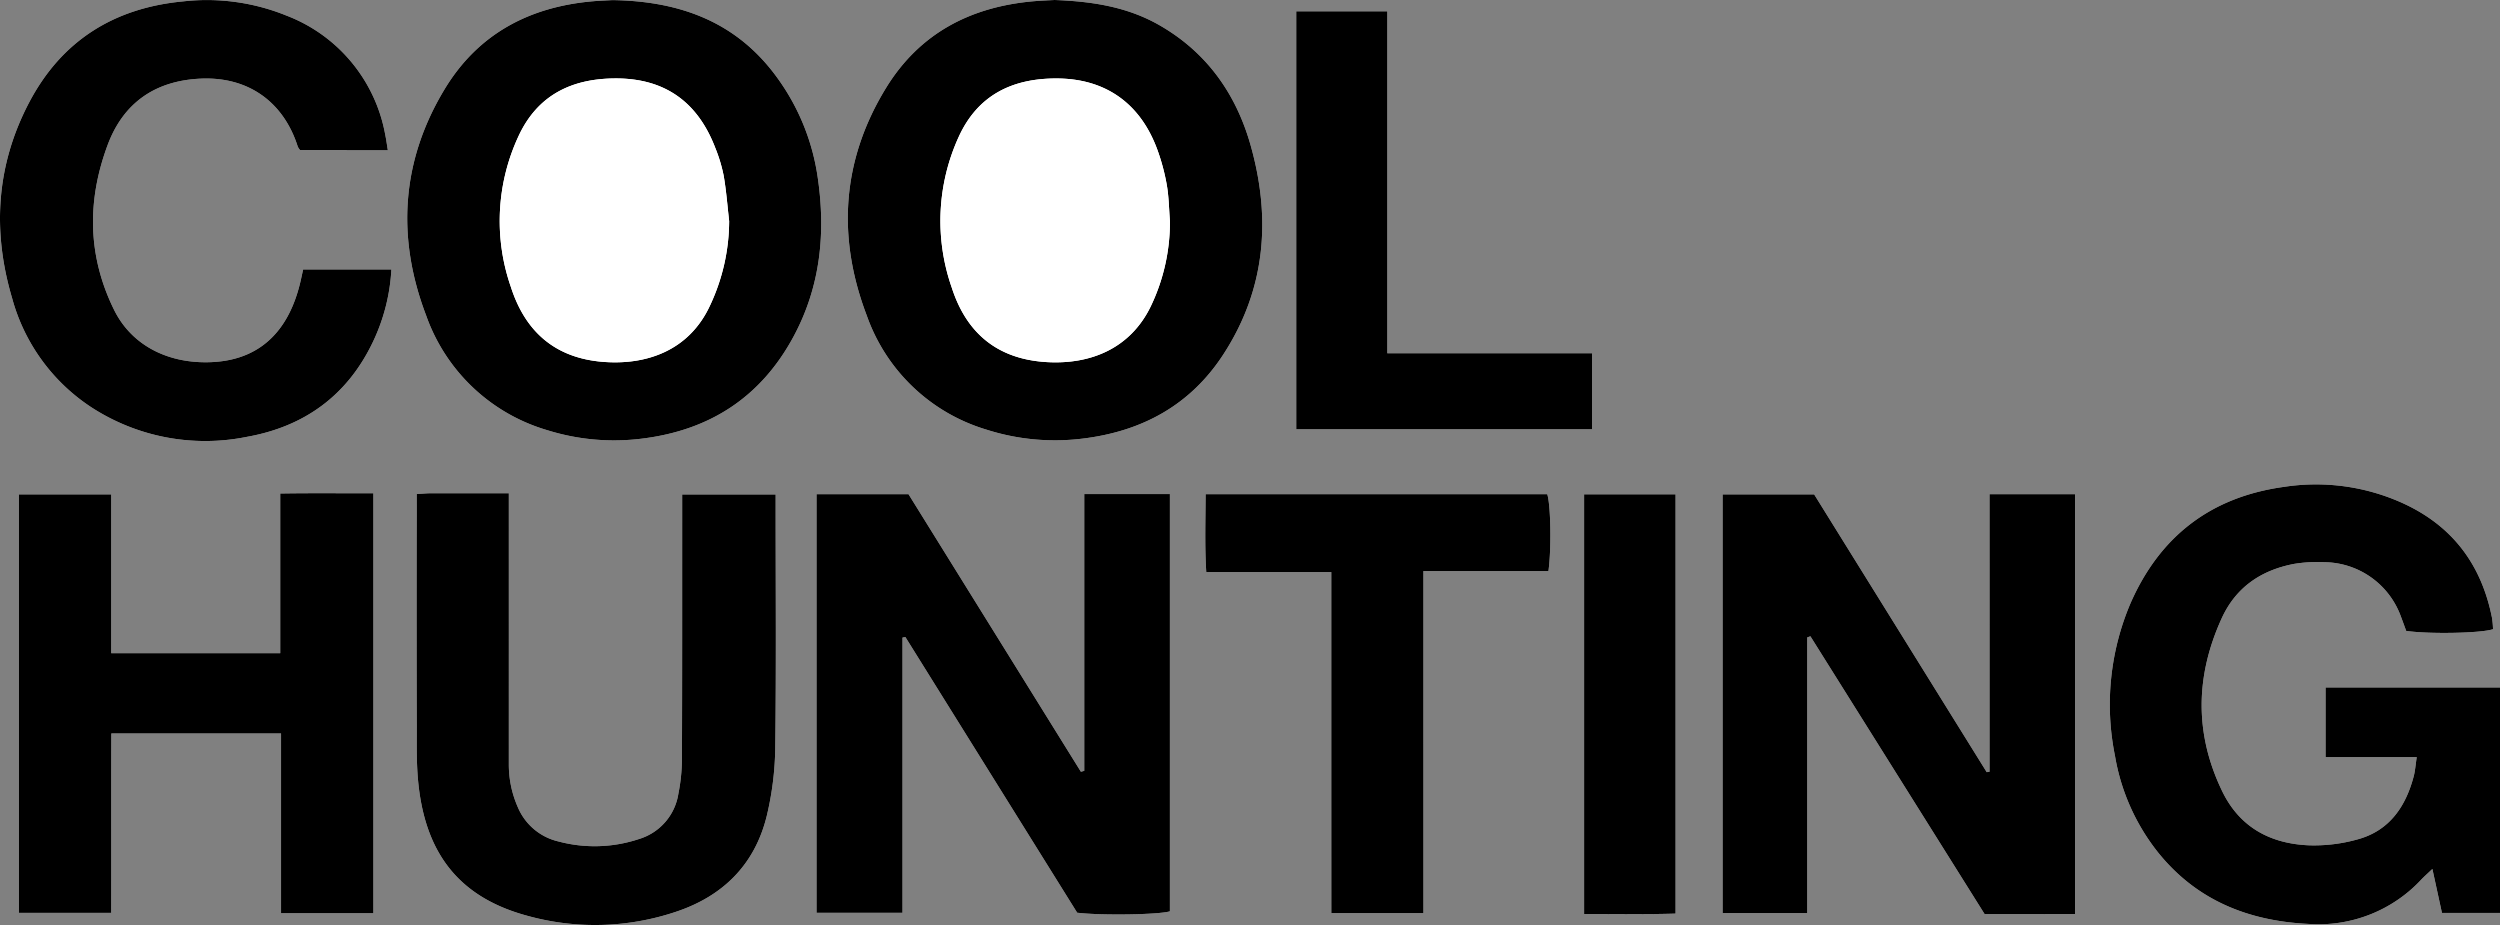 <svg xmlns="http://www.w3.org/2000/svg" viewBox="0 0 383.233 141.797"><rect x="0" y="0" width="383.233" height="141.797" fill="#808080" stroke="none"/><defs><style>.a{fill:#fff}</style></defs><path class="a" d="M125.17 139.922h13.177V97.737l.444-.08 26.335 42.256c3.779.452 12.562.299 14.21-.214V75.734H166.21v42.43l-.518.136-26.422-42.54h-14.1zm179.81-64.167V118.3l-.43.067-26.448-42.574h-14.037v64.178h12.974v-42.26l.486-.173 26.699 42.582h6.948c2.297-.003 4.595-.01 6.915-.014v-64.35zm65.487 40.31c-.182 1.19-.239 2.1-.468 2.963-1.223 4.618-3.708 8.273-8.496 9.613a24.683 24.683 0 0 1-7.624.937c-5.876-.263-10.567-2.77-13.235-8.296-4.253-8.81-4.103-17.644-.08-26.482 2.183-4.794 6.064-7.392 11.097-8.356a22.088 22.088 0 0 1 4.72-.261 12.616 12.616 0 0 1 11.656 8.315c.289.762.565 1.529.818 2.216 3.481.513 11.489.362 13.309-.262a14.8 14.8 0 0 0-.145-1.68c-1.599-8.143-6.006-14.108-13.625-17.61a32.182 32.182 0 0 0-18.265-2.529c-11.207 1.541-18.998 7.546-23.512 17.786a39.602 39.602 0 0 0-2.396 23.492 32.409 32.409 0 0 0 6.523 14.671c5.92 7.425 13.89 10.593 23.115 11.048a21.503 21.503 0 0 0 17.313-6.803c.498-.519 1.04-.996 1.695-1.62.53 2.432 1 4.601 1.465 6.736h8.9v-34.56h-26.737v10.681zM93.869.016c-.825.047-1.907.082-2.985.176-9.715.849-17.572 4.971-22.702 13.438-6.702 11.062-7.406 22.81-2.85 34.75a28.048 28.048 0 0 0 18.542 17.557 34.26 34.26 0 0 0 14.548 1.3c10.403-1.283 18.223-6.368 23.217-15.634 4.155-7.71 4.963-15.966 3.7-24.483a34.223 34.223 0 0 0-6.132-15.116C113.037 3.408 104.323.164 93.87.017zM161.654 0c-.759.044-2.008.083-3.25.194-9.608.854-17.417 4.886-22.556 13.245-6.833 11.115-7.56 22.925-2.968 34.956a27.94 27.94 0 0 0 18.316 17.459 34.46 34.46 0 0 0 14.782 1.38c9.097-1.11 16.487-5.128 21.533-12.873 6.506-9.987 7.381-20.854 4.196-32.101-2.235-7.89-6.727-14.249-13.978-18.4C172.91 1.102 167.603.217 161.654 0zM57.235 139.987V75.613c-4.793.016-9.403-.042-14.275.038v24.477H17.049V75.79H2.912v64.148h14.135c.023-9.288-.012-18.4.02-27.507h26.015v27.555zm6.646-64.252v3.271q0 16.118.007 32.235c.005 2.747-.057 5.509.185 8.24.962 10.864 5.9 17.999 16.844 20.925a38.887 38.887 0 0 0 22.644-.615c7.257-2.402 12.13-7.235 13.969-14.678a47.104 47.104 0 0 0 1.311-10.609c.157-12.075.06-24.154.06-36.232v-2.47h-14.327V78.7c-.005 12.577.011 25.155-.038 37.732a27.663 27.663 0 0 1-.538 5.197 8.63 8.63 0 0 1-6.066 6.994 21.489 21.489 0 0 1-12.319.368 8.952 8.952 0 0 1-6.245-5.277 16.156 16.156 0 0 1-1.37-6.54q.028-19.366 0-38.731v-2.831c-4.27 0-8.174-.004-12.08.004-.565.002-1.13.064-2.037.119zM46.467 41.308c-.165.74-.31 1.461-.486 2.175-1.552 6.303-5.31 11.588-13.374 12.02-6.493.348-12.342-2.337-15.144-8.054-4.056-8.275-4.121-16.7-.983-25.174 2.414-6.518 7.318-9.905 14.281-10.22 7.228-.327 12.674 3.5 14.88 10.404a2.164 2.164 0 0 0 .353.54h13.454c-.157-.941-.25-1.684-.407-2.413A24.147 24.147 0 0 0 43.917 2.392 32.427 32.427 0 0 0 28.015.22C17.464 1.232 9.455 6.231 4.477 15.686c-5.065 9.62-5.68 19.724-2.614 30.039a29.132 29.132 0 0 0 12.049 16.648 32.053 32.053 0 0 0 23.92 4.596c8.845-1.573 15.433-6.359 19.341-14.57a29.456 29.456 0 0 0 2.824-11.091zM218.2 139.976V87.541h19.164c.48-3.498.348-10.15-.182-11.783h-52.372c-.01 4.002-.149 7.856.1 11.937h19.165v34.896l.004 17.385zM198.706 1.733v64.075h45.343V54.156h-31.384V1.733zm58.147 74.04h-14.02v64.336c4.793-.01 9.397.08 14.02-.059z"/><path d="M125.17 139.922V75.76h14.1l26.422 42.54.518-.135v-42.43h13.126v63.965c-1.648.513-10.43.667-14.21.214l-26.335-42.257-.444.081v42.185zM304.98 75.755h13.106v64.351c-2.32.005-4.617.011-6.914.013-2.246.002-4.493 0-6.948 0l-26.7-42.58-.485.172v42.26h-12.974V75.793h14.037l26.449 42.574.43-.067zM370.467 116.064h-13.972v-10.682h26.738v34.56h-8.9l-1.466-6.735c-.655.624-1.197 1.101-1.695 1.62a21.503 21.503 0 0 1-17.313 6.803c-9.225-.455-17.195-3.622-23.115-11.048a32.409 32.409 0 0 1-6.523-14.671 39.602 39.602 0 0 1 2.396-23.492c4.514-10.24 12.305-16.245 23.512-17.786a32.182 32.182 0 0 1 18.265 2.53c7.619 3.5 12.026 9.466 13.625 17.609a14.8 14.8 0 0 1 .145 1.68c-1.82.624-9.828.775-13.309.262-.253-.687-.53-1.454-.818-2.216a12.616 12.616 0 0 0-11.655-8.315 22.088 22.088 0 0 0-4.72.26c-5.034.965-8.915 3.563-11.098 8.357-4.023 8.838-4.173 17.673.08 26.482 2.668 5.526 7.36 8.033 13.235 8.296a24.683 24.683 0 0 0 7.624-.937c4.788-1.34 7.273-4.995 8.496-9.612.23-.865.286-1.775.468-2.965zM93.869.017c10.454.147 19.168 3.391 25.338 11.988a34.223 34.223 0 0 1 6.132 15.116c1.263 8.517.455 16.774-3.7 24.483-4.994 9.266-12.814 14.35-23.217 15.634a34.26 34.26 0 0 1-14.548-1.3A28.048 28.048 0 0 1 65.333 48.38c-4.557-11.94-3.853-23.687 2.849-34.75C73.312 5.165 81.169 1.043 90.884.194c1.078-.094 2.16-.129 2.985-.176zm17.905 33.876c-.266-2.309-.437-4.633-.833-6.92a23.298 23.298 0 0 0-1.289-4.291c-2.71-7.082-7.765-10.665-15.259-10.659-6.68.006-11.98 2.501-14.92 8.878a30.76 30.76 0 0 0-1.159 23.09c2.22 6.89 6.81 10.888 14.118 11.478 6.403.517 13.175-1.538 16.455-8.74a30.578 30.578 0 0 0 2.887-12.836zM161.654 0c5.95.216 11.255 1.101 16.075 3.86 7.251 4.151 11.743 10.51 13.978 18.4 3.185 11.247 2.31 22.114-4.196 32.1-5.046 7.746-12.436 11.764-21.533 12.874a34.46 34.46 0 0 1-14.782-1.38 27.94 27.94 0 0 1-18.316-17.459c-4.591-12.031-3.865-23.84 2.968-34.956 5.14-8.359 12.948-12.391 22.556-13.245 1.242-.11 2.491-.15 3.25-.194zm17.687 33.896c-.144-1.823-.16-3.669-.467-5.465a31.866 31.866 0 0 0-1.39-5.288c-2.559-7.194-7.915-11.081-15.466-11.113-6.782-.03-12.138 2.507-15.076 9a30.965 30.965 0 0 0-1.037 23.077c2.276 7.035 7.05 10.917 14.426 11.39 6.745.434 12.931-2.018 16.092-8.578a29.796 29.796 0 0 0 2.918-13.023zM57.235 139.987H43.082v-27.555H17.067c-.032 9.108.003 18.219-.02 27.506H2.912V75.791h14.137v24.336h25.91V75.651c4.873-.08 9.483-.022 14.276-.038zM63.88 75.735c.907-.055 1.473-.117 2.039-.119 3.905-.008 7.81-.004 12.08-.004v2.83q.005 19.366 0 38.732a16.156 16.156 0 0 0 1.37 6.54 8.952 8.952 0 0 0 6.244 5.277 21.489 21.489 0 0 0 12.319-.368 8.63 8.63 0 0 0 6.066-6.994 27.663 27.663 0 0 0 .538-5.197c.049-12.577.033-25.155.038-37.732v-2.898h14.328v2.47c0 12.078.096 24.157-.06 36.232a47.104 47.104 0 0 1-1.312 10.609c-1.84 7.443-6.712 12.277-13.97 14.678a38.887 38.887 0 0 1-22.643.615c-10.943-2.926-15.882-10.06-16.844-20.925-.242-2.731-.18-5.493-.185-8.24q-.027-16.117-.007-32.235zM46.467 41.308h13.53a29.456 29.456 0 0 1-2.824 11.091c-3.908 8.211-10.496 12.997-19.34 14.57a32.053 32.053 0 0 1-23.921-4.595 29.132 29.132 0 0 1-12.05-16.65C-1.201 35.41-.587 25.306 4.478 15.687 9.455 6.23 17.464 1.232 28.015.219a32.427 32.427 0 0 1 15.902 2.173 24.147 24.147 0 0 1 15.124 18.194c.157.73.25 1.472.407 2.413H45.994a2.164 2.164 0 0 1-.353-.54c-2.206-6.903-7.652-10.73-14.88-10.404-6.963.315-11.867 3.702-14.28 10.22-3.14 8.474-3.074 16.9.982 25.174 2.802 5.717 8.651 8.402 15.144 8.054 8.065-.432 11.822-5.717 13.374-12.02.176-.714.321-1.435.486-2.175zM218.201 139.976h-14.12l-.004-17.385v-17.236-17.66h-19.165c-.25-4.08-.112-7.935-.1-11.937h52.371c.53 1.632.661 8.285.182 11.783H218.2zM198.706 1.733h13.959v52.423h31.384v11.652h-45.343zM256.853 75.773v64.277c-4.623.14-9.227.049-14.02.059V75.773z"/><path class="a" d="M111.774 33.893a30.578 30.578 0 0 1-2.887 12.836c-3.28 7.202-10.052 9.257-16.455 8.74-7.308-.59-11.899-4.588-14.118-11.479a30.76 30.76 0 0 1 1.159-23.09c2.94-6.376 8.24-8.87 14.92-8.877 7.494-.006 12.55 3.577 15.26 10.659a23.298 23.298 0 0 1 1.288 4.292c.396 2.286.567 4.61.833 6.919zM179.341 33.896a29.796 29.796 0 0 1-2.918 13.023c-3.16 6.56-9.347 9.012-16.092 8.579-7.375-.474-12.15-4.356-14.426-11.39a30.965 30.965 0 0 1 1.037-23.078c2.938-6.493 8.293-9.03 15.076-9 7.551.032 12.907 3.92 15.465 11.113a31.866 31.866 0 0 1 1.391 5.288c.306 1.796.323 3.642.467 5.465z"/></svg>